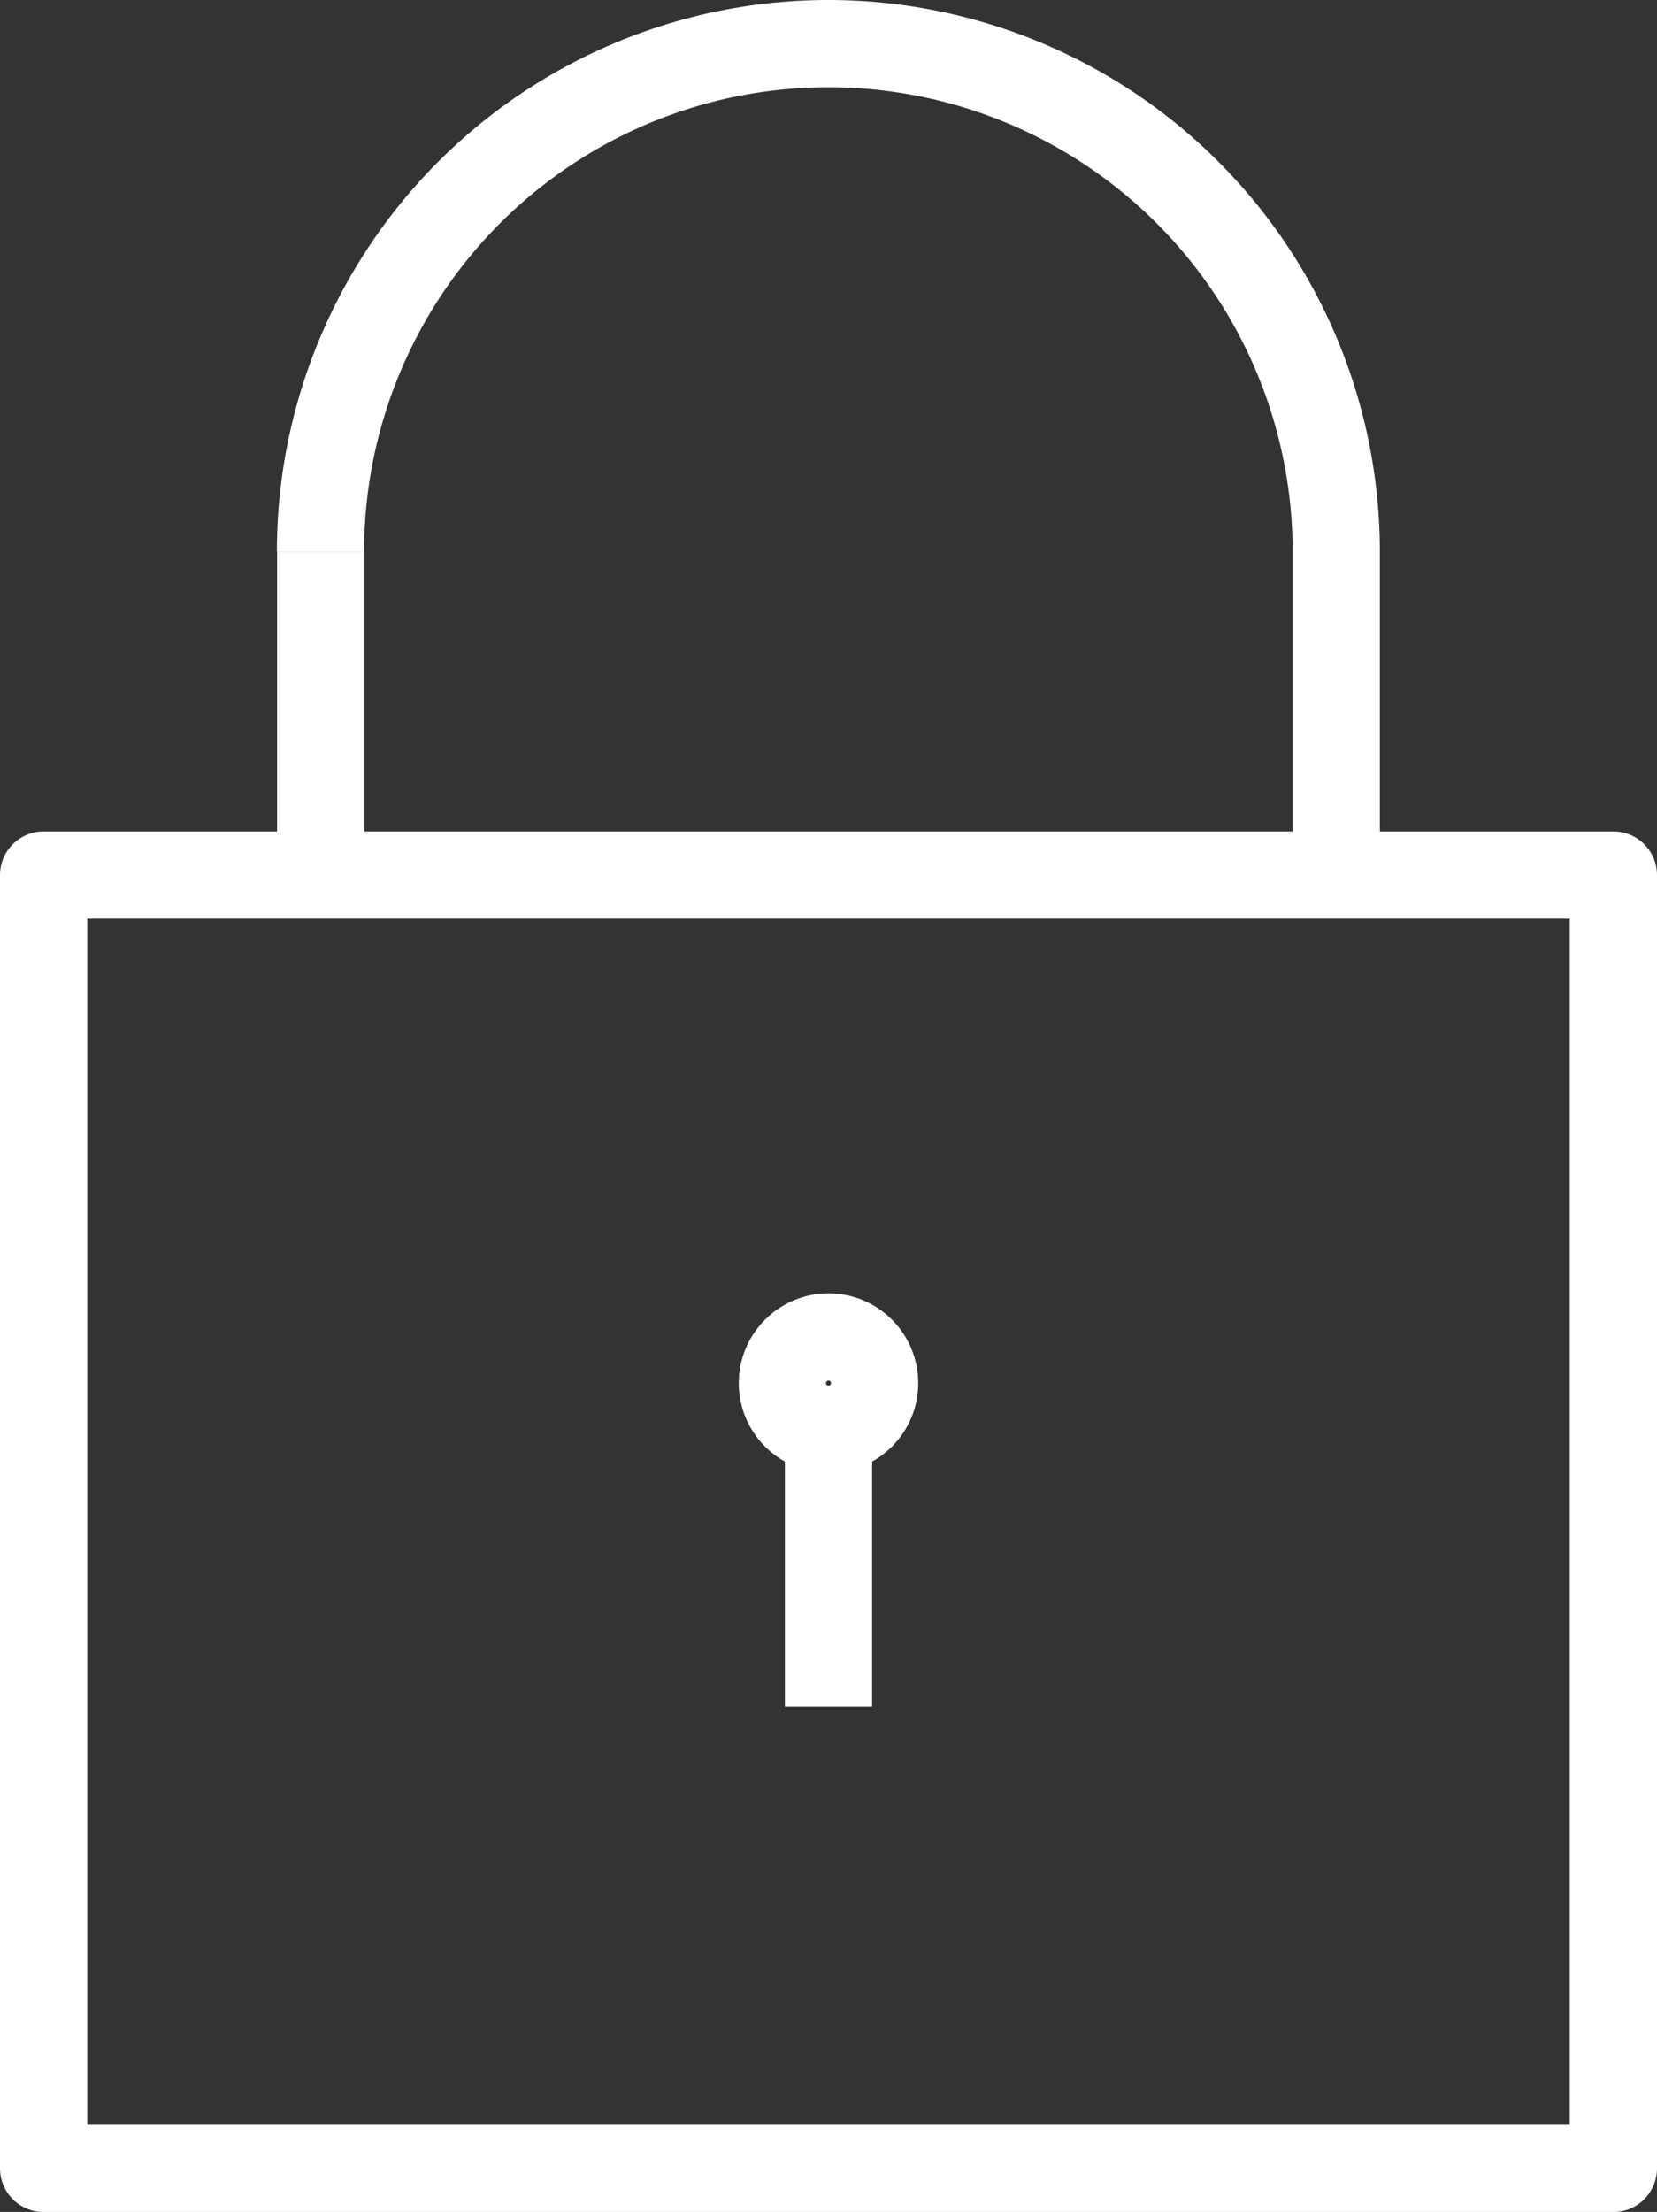 <svg xmlns="http://www.w3.org/2000/svg" width="19" height="25.353" viewBox="0 0 19 25.353"><rect x="0" y="0" width="19" height="25.353" fill="#333333" stroke="none"/><g data-name="Group 1828" fill="none" stroke="#fff" stroke-linejoin="round"><g data-name="Group 1827" transform="translate(3490.975 659.795)"><circle data-name="Ellipse 162" cx=".529" cy=".529" r=".529" transform="translate(-3482.004 -644.471)"/><path data-name="Line 193" d="M-3481.475-643.412v3.176"/><path data-name="Rectangle 817" d="M-3490.475-649.765h18v14.824h-18z"/><path data-name="Path 1855" d="M-3487.3-653.471a5.823 5.823 0 015.823-5.824 5.824 5.824 0 015.824 5.824v3.706"/></g><path data-name="Line 194" d="M3.677 10.03V6.324"/></g></svg>